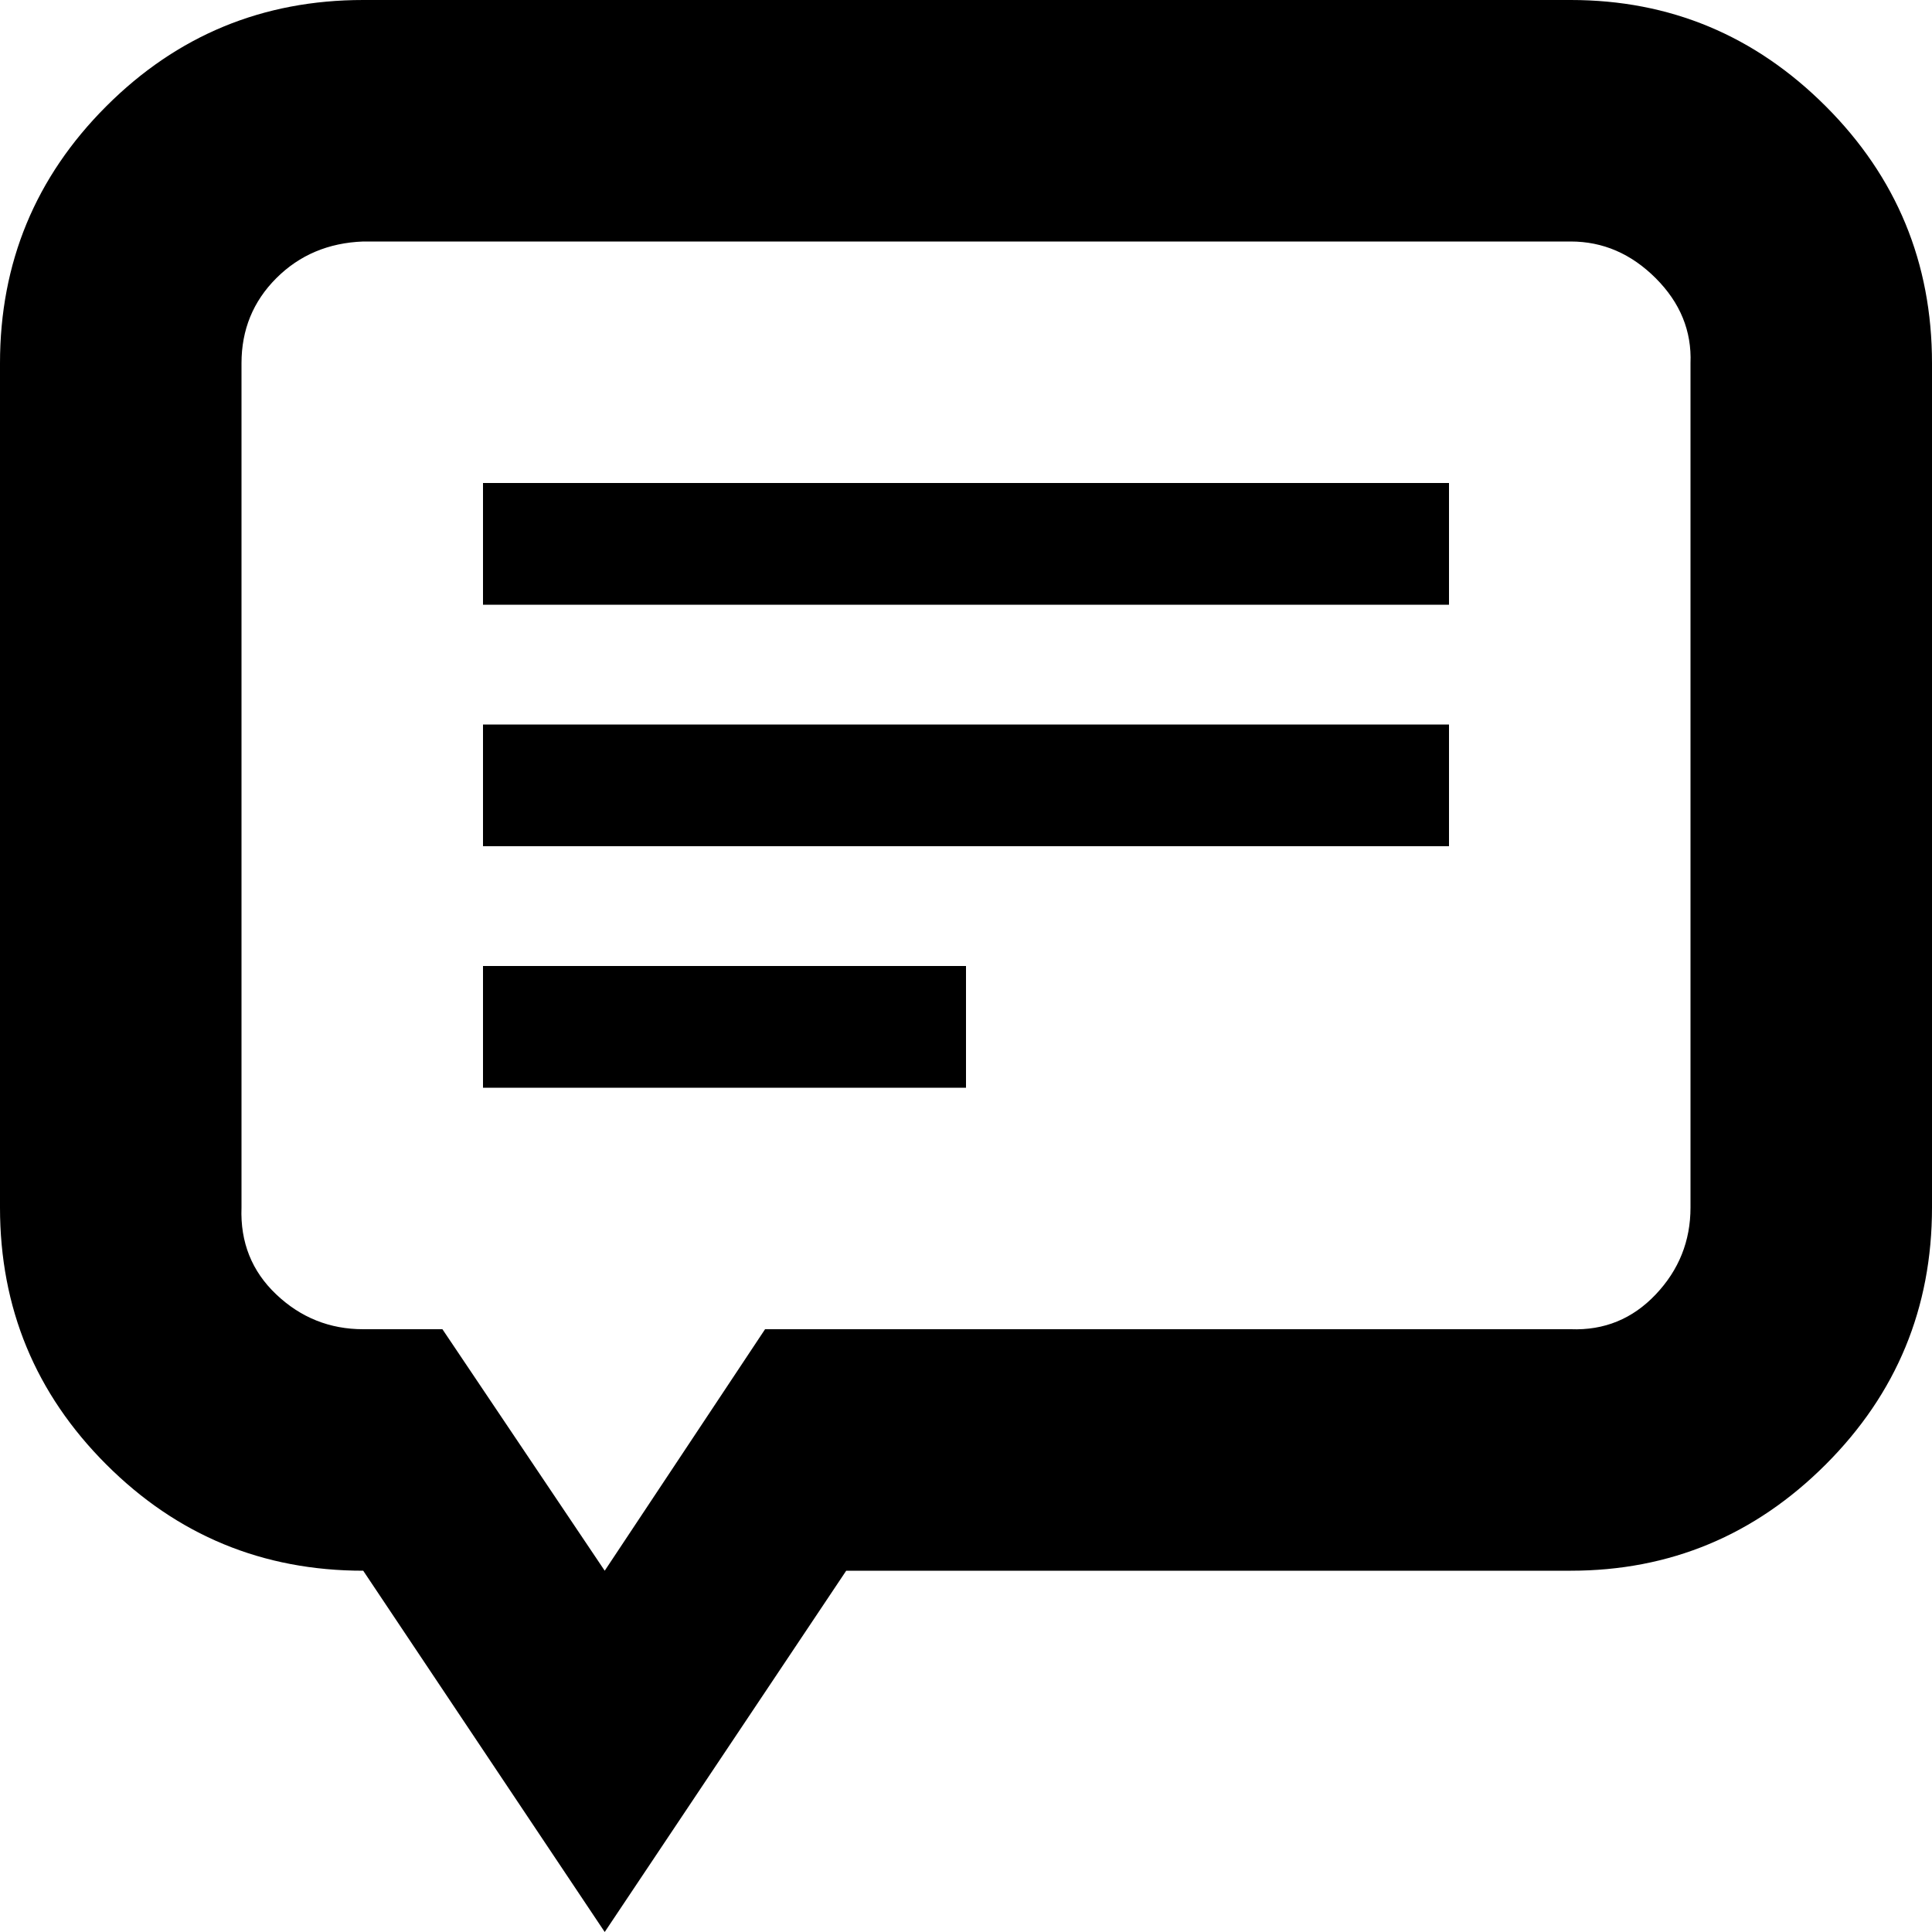 <?xml version="1.0" encoding="utf-8"?>
<!-- Uploaded to: SVG Repo, www.svgrepo.com, Generator: SVG Repo Mixer Tools -->
<svg fill="#000000" width="800px" height="800px" viewBox="0 0 32 32" version="1.1" xmlns="http://www.w3.org/2000/svg">
<title>left-text-bubble</title>
<path d="M0 20q0 2.496 1.76 4.256t4.256 1.76l4 5.984 4-5.984h12q2.464 0 4.224-1.76t1.76-4.256v-13.984q0-2.496-1.76-4.256t-4.224-1.76h-20q-2.496 0-4.256 1.76t-1.76 4.256v13.984zM4 20v-13.984q0-0.832 0.576-1.408t1.44-0.608h20q0.8 0 1.408 0.608t0.576 1.408v13.984q0 0.832-0.576 1.44t-1.408 0.576h-13.344l-2.656 4-2.688-4h-1.312q-0.832 0-1.44-0.576t-0.576-1.44zM8 18.016h8v-2.016h-8v2.016zM8 14.016h16v-2.016h-16v2.016zM8 10.016h16v-2.016h-16v2.016z"></path>
</svg>